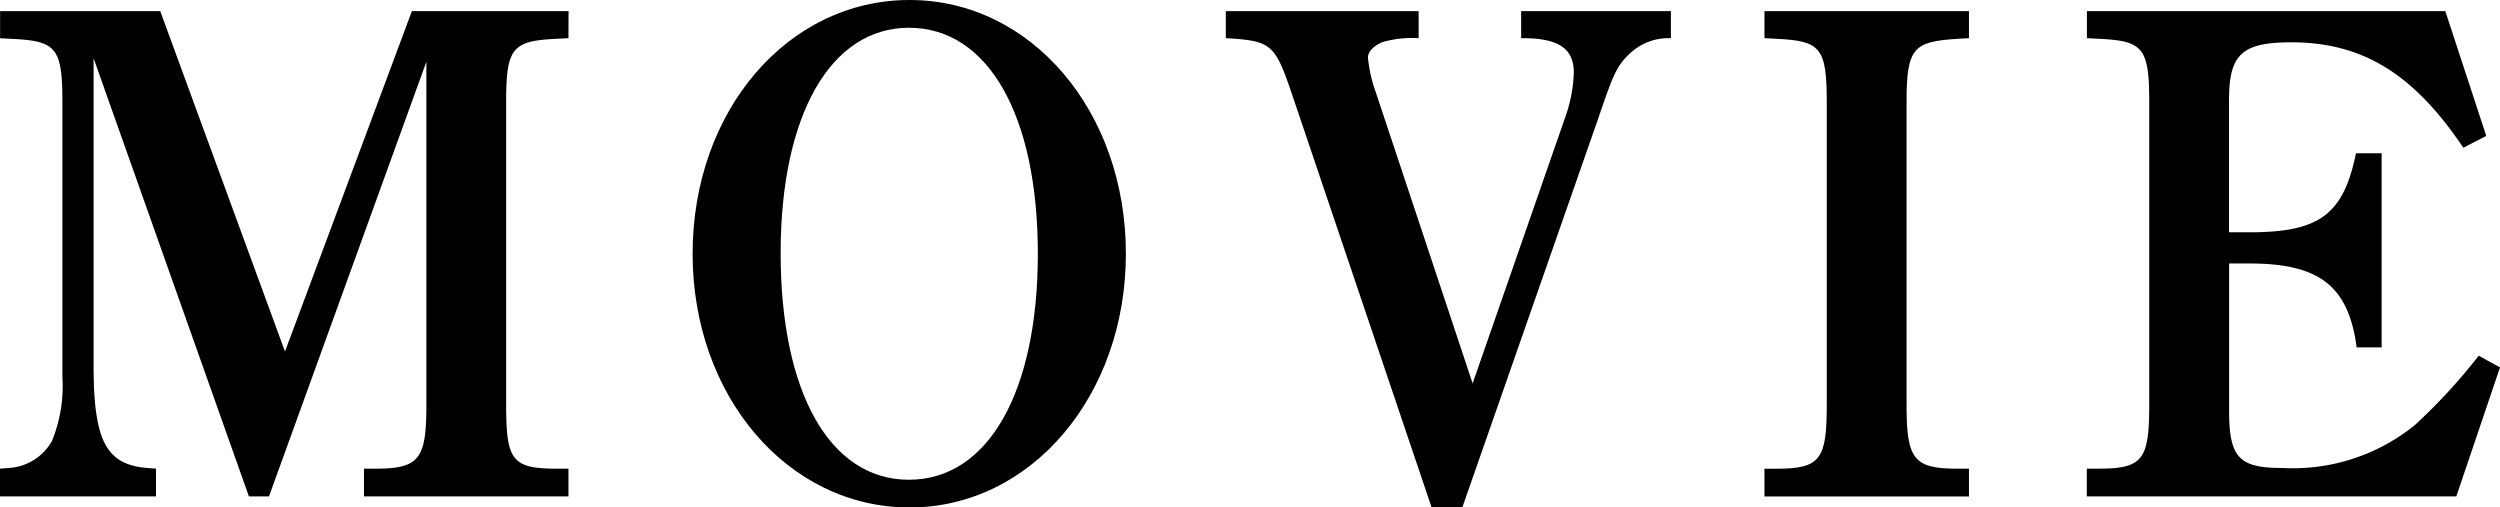 <svg xmlns="http://www.w3.org/2000/svg" width="115.39" height="23.423" viewBox="0 0 115.39 23.423"><g transform="translate(-2772.1 700.714)"><path d="M2798.338-698.953l-.576.031c-2.015.1-2.3.416-2.3,2.912v13.984c0,2.527.256,2.943,2.3,2.943h.576v1.28H2788.9v-1.28h.544c2.015,0,2.336-.448,2.336-2.943v-15.839l-7.264,20.062h-.928l-7.168-20.222v14.175c0,3.487.577,4.575,2.464,4.735l.416.032v1.28h-7.2v-1.28l.416-.032a2.443,2.443,0,0,0,1.983-1.248,6.679,6.679,0,0,0,.481-2.943v-12.7c0-2.5-.288-2.815-2.3-2.912l-.576-.031V-700.2h7.392l5.758,15.711,5.857-15.711h7.231Z"/><path d="M2814.083-700.714c5.6,0,9.983,5.12,9.983,11.712,0,6.56-4.383,11.711-9.983,11.711-5.631,0-10.015-5.151-10.015-11.711C2804.068-695.594,2808.452-700.714,2814.083-700.714Zm-.032,22.143c3.648,0,5.951-4.031,5.951-10.431s-2.3-10.431-5.951-10.431c-3.616,0-5.92,4.032-5.92,10.4C2808.131-682.6,2810.4-678.571,2814.051-678.571Z"/><path d="M2838.178-677.291l-6.4-18.942c-.832-2.464-.96-2.592-3.1-2.72V-700.2h8.9v1.248a4.946,4.946,0,0,0-1.7.191c-.416.193-.639.449-.639.705a6.5,6.5,0,0,0,.351,1.567l4.481,13.472,4.319-12.415a6.824,6.824,0,0,0,.352-1.92c0-1.12-.7-1.6-2.367-1.6h-.065V-700.2h6.912v1.248a2.6,2.6,0,0,0-1.856.672c-.672.607-.832,1.088-1.5,3.039l-6.272,17.951Z"/><path d="M2862.979-677.8h-9.439v-1.28h.576c2.015,0,2.3-.448,2.3-2.943V-696.01c0-2.5-.288-2.815-2.3-2.912l-.576-.031V-700.2h9.439v1.248l-.544.031c-2.017.128-2.336.416-2.336,2.912v13.984c0,2.495.319,2.943,2.336,2.943h.544Z"/><path d="M2887.49-683.755l-2.016,5.952h-17.055v-1.28H2869c2.016,0,2.3-.448,2.3-2.943V-696.01c0-2.5-.287-2.815-2.3-2.912l-.576-.031V-700.2h16.542l1.889,5.759-1.057.545c-2.3-3.424-4.671-4.865-7.935-4.865-2.272,0-2.88.544-2.88,2.657v6.111h.96c3.232,0,4.32-.832,4.9-3.647h1.184v8.959h-1.152c-.384-2.848-1.728-3.872-4.959-3.872h-.929v6.784c0,2.175.448,2.655,2.464,2.655a8.937,8.937,0,0,0,6.112-1.983,26.084,26.084,0,0,0,2.944-3.2Z"/></g></svg>